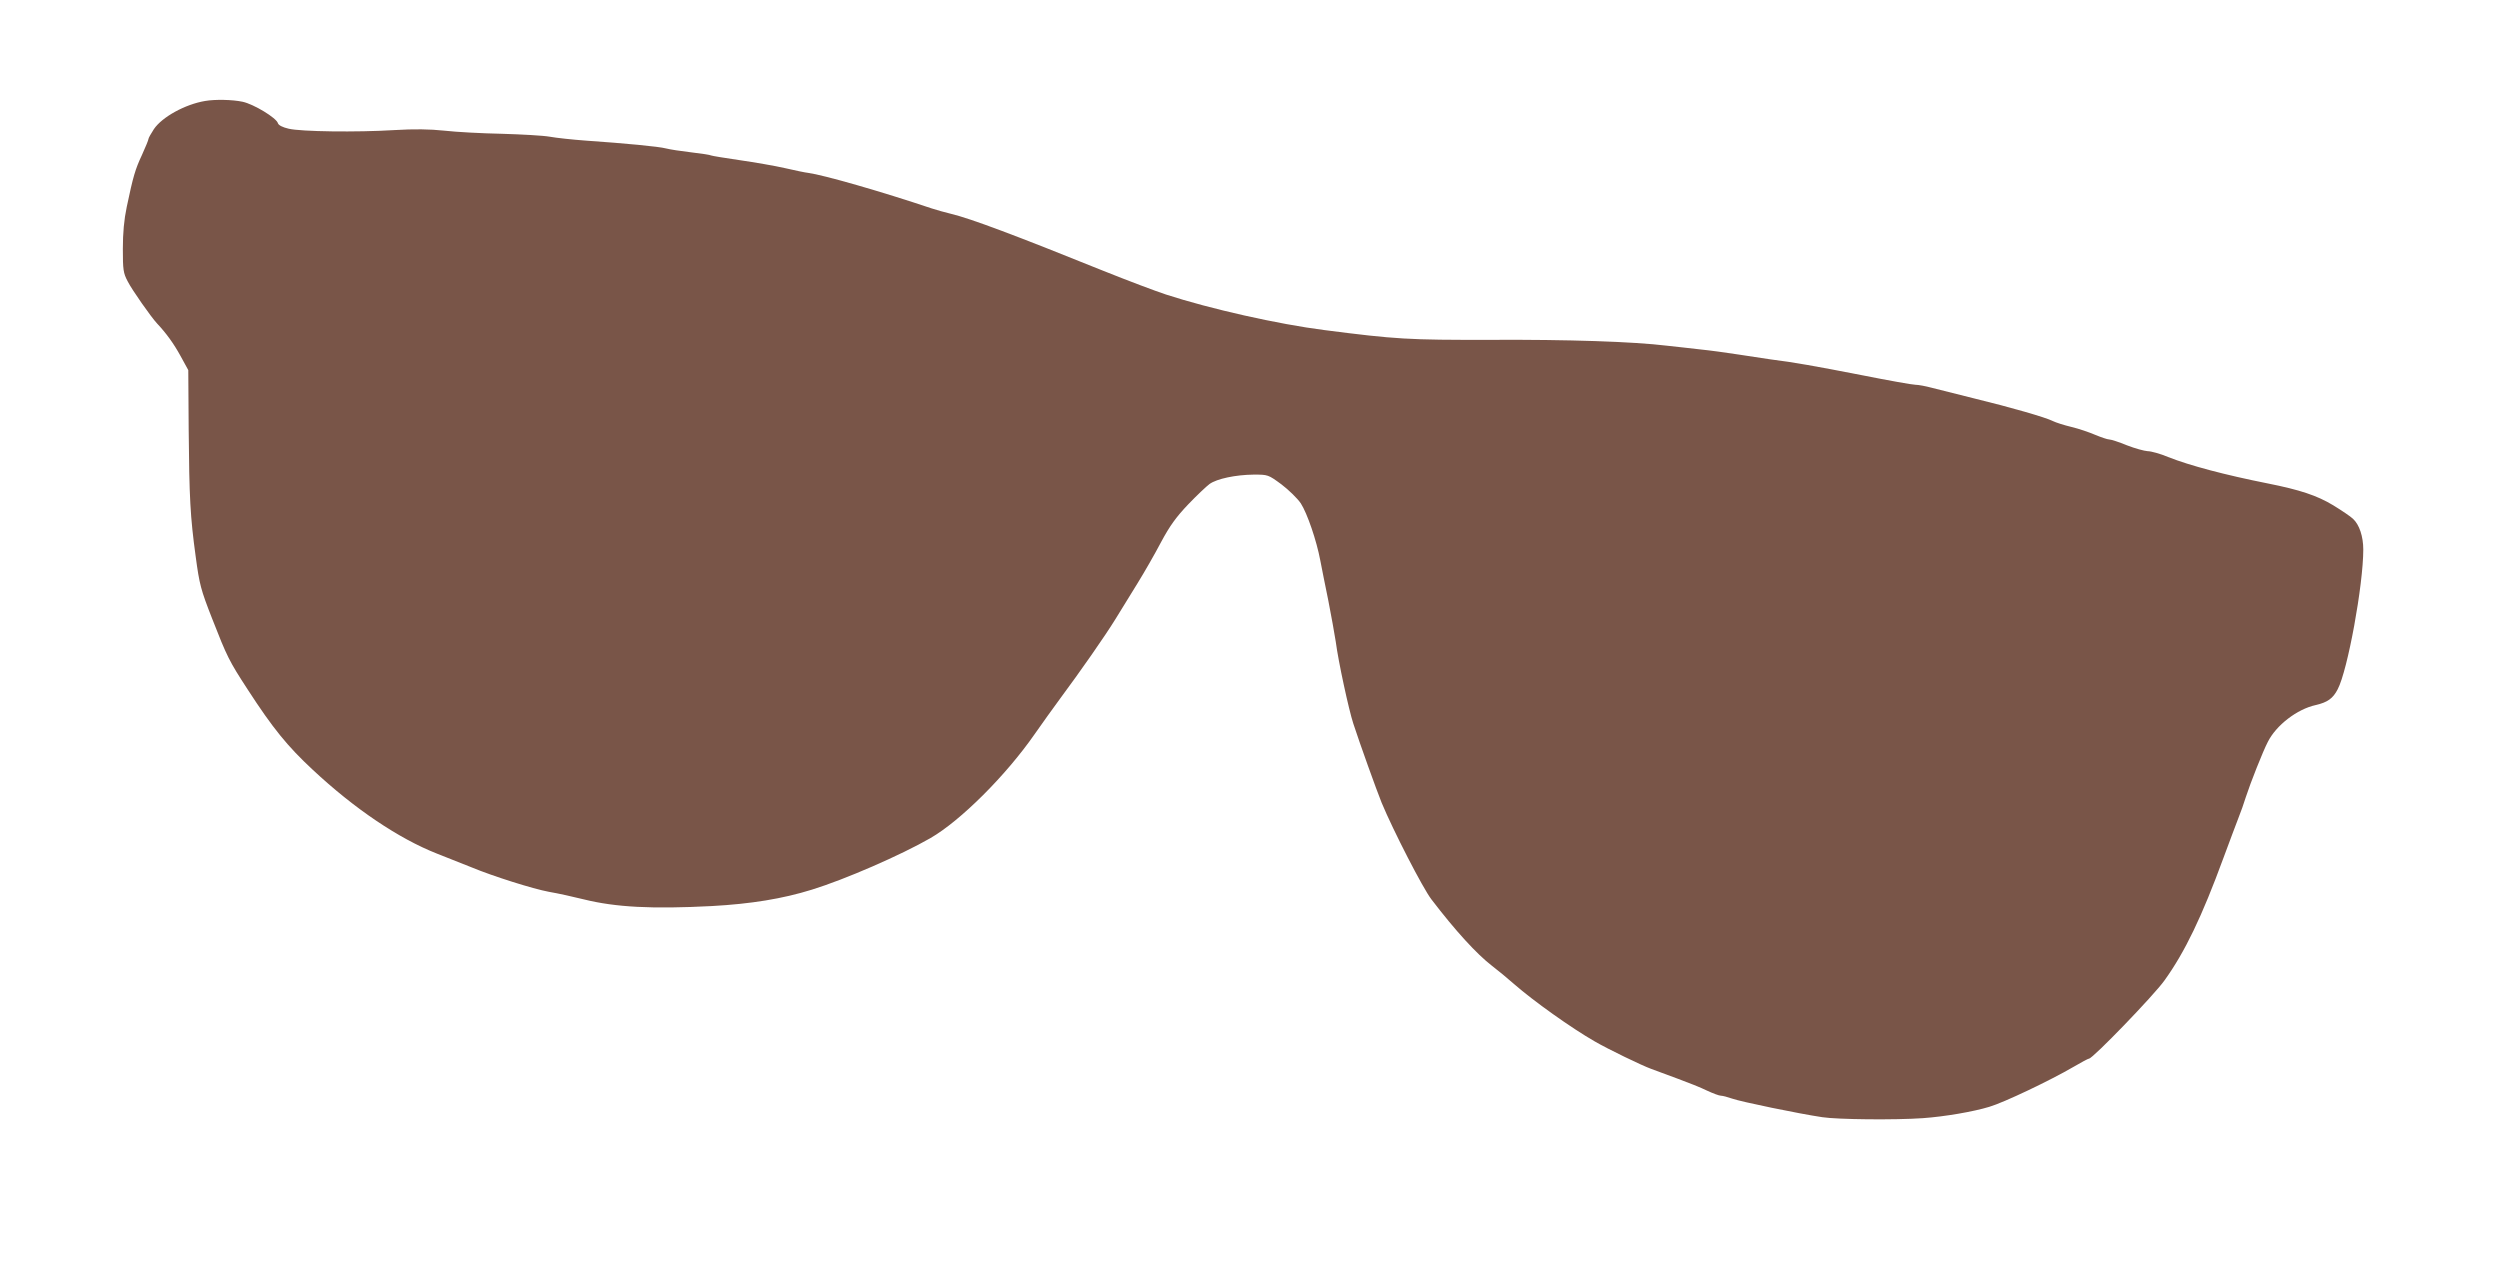 <?xml version="1.0" standalone="no"?>
<!DOCTYPE svg PUBLIC "-//W3C//DTD SVG 20010904//EN"
 "http://www.w3.org/TR/2001/REC-SVG-20010904/DTD/svg10.dtd">
<svg version="1.0" xmlns="http://www.w3.org/2000/svg"
 width="1280pt" height="648pt" viewBox="0 0 1280 648"
 preserveAspectRatio="xMidYMid meet">
<g transform="translate(0,648) scale(0.1,-0.1)"
fill="#795548" stroke="none">
<path d="M1050 5963 c-102 -17 -220 -82 -262 -144 -15 -23 -28 -46 -28 -51 0
-5 -15 -41 -33 -81 -35 -75 -45 -109 -78 -266 -14 -66 -20 -134 -20 -215 0
-107 2 -124 25 -167 21 -42 120 -183 150 -215 48 -51 86 -104 120 -166 l40
-73 2 -300 c3 -356 8 -450 36 -655 19 -142 26 -169 84 -317 77 -197 87 -217
182 -363 129 -199 204 -291 333 -411 214 -200 440 -352 635 -429 71 -28 152
-60 179 -71 108 -45 314 -110 395 -125 47 -8 128 -26 180 -39 162 -40 347 -50
655 -34 199 11 361 37 512 84 169 52 456 177 607 264 154 89 386 320 534 533
37 53 95 134 129 180 106 143 229 319 284 408 29 47 80 130 114 185 34 55 88
149 120 210 45 84 78 129 139 193 44 46 94 93 109 104 38 27 133 47 226 48 73
0 74 0 142 -50 37 -28 82 -72 99 -97 33 -51 81 -191 100 -293 7 -36 25 -128
41 -205 15 -77 32 -171 38 -210 13 -101 67 -350 90 -420 35 -107 118 -338 145
-405 59 -142 211 -438 255 -495 123 -161 232 -280 310 -340 29 -22 81 -65 115
-95 96 -84 292 -224 411 -292 67 -39 240 -123 290 -141 22 -8 83 -31 135 -50
52 -19 120 -46 150 -61 30 -14 62 -26 71 -26 9 0 35 -7 58 -15 45 -16 340 -77
461 -95 77 -12 373 -15 515 -5 112 8 258 33 340 58 75 22 314 136 432 205 39
23 75 42 79 42 19 0 332 324 386 400 105 146 192 327 303 630 30 80 63 170 75
200 12 30 30 80 39 110 23 71 87 233 112 281 43 86 150 168 245 189 61 14 89
34 113 81 51 96 131 535 131 715 0 67 -20 128 -53 158 -11 11 -57 42 -101 69
-83 50 -170 79 -336 112 -216 43 -398 91 -509 135 -40 17 -88 30 -105 30 -17
1 -65 14 -106 30 -41 17 -82 30 -91 30 -9 0 -41 11 -70 23 -30 13 -85 32 -123
41 -38 9 -81 23 -95 30 -37 19 -214 70 -403 116 -89 22 -188 47 -219 55 -30 8
-67 15 -82 15 -15 0 -138 22 -274 49 -242 47 -347 66 -468 81 -33 5 -107 16
-165 25 -58 9 -145 21 -195 26 -49 6 -126 14 -170 19 -172 21 -508 32 -900 30
-425 -1 -489 3 -854 50 -237 30 -587 109 -811 182 -52 17 -198 72 -325 123
-446 180 -675 266 -775 290 -30 7 -75 20 -100 28 -256 86 -552 171 -633 182
-12 1 -65 12 -117 24 -52 12 -157 30 -233 41 -76 11 -142 22 -146 24 -4 3 -50
10 -102 16 -52 6 -110 15 -129 20 -38 10 -208 26 -410 40 -69 5 -152 14 -185
20 -33 6 -143 12 -245 15 -102 2 -234 9 -295 16 -76 8 -154 9 -255 3 -194 -12
-480 -8 -542 7 -31 7 -52 18 -55 28 -7 27 -124 98 -181 110 -51 11 -141 13
-192 4z"/>
</g>
</svg>
